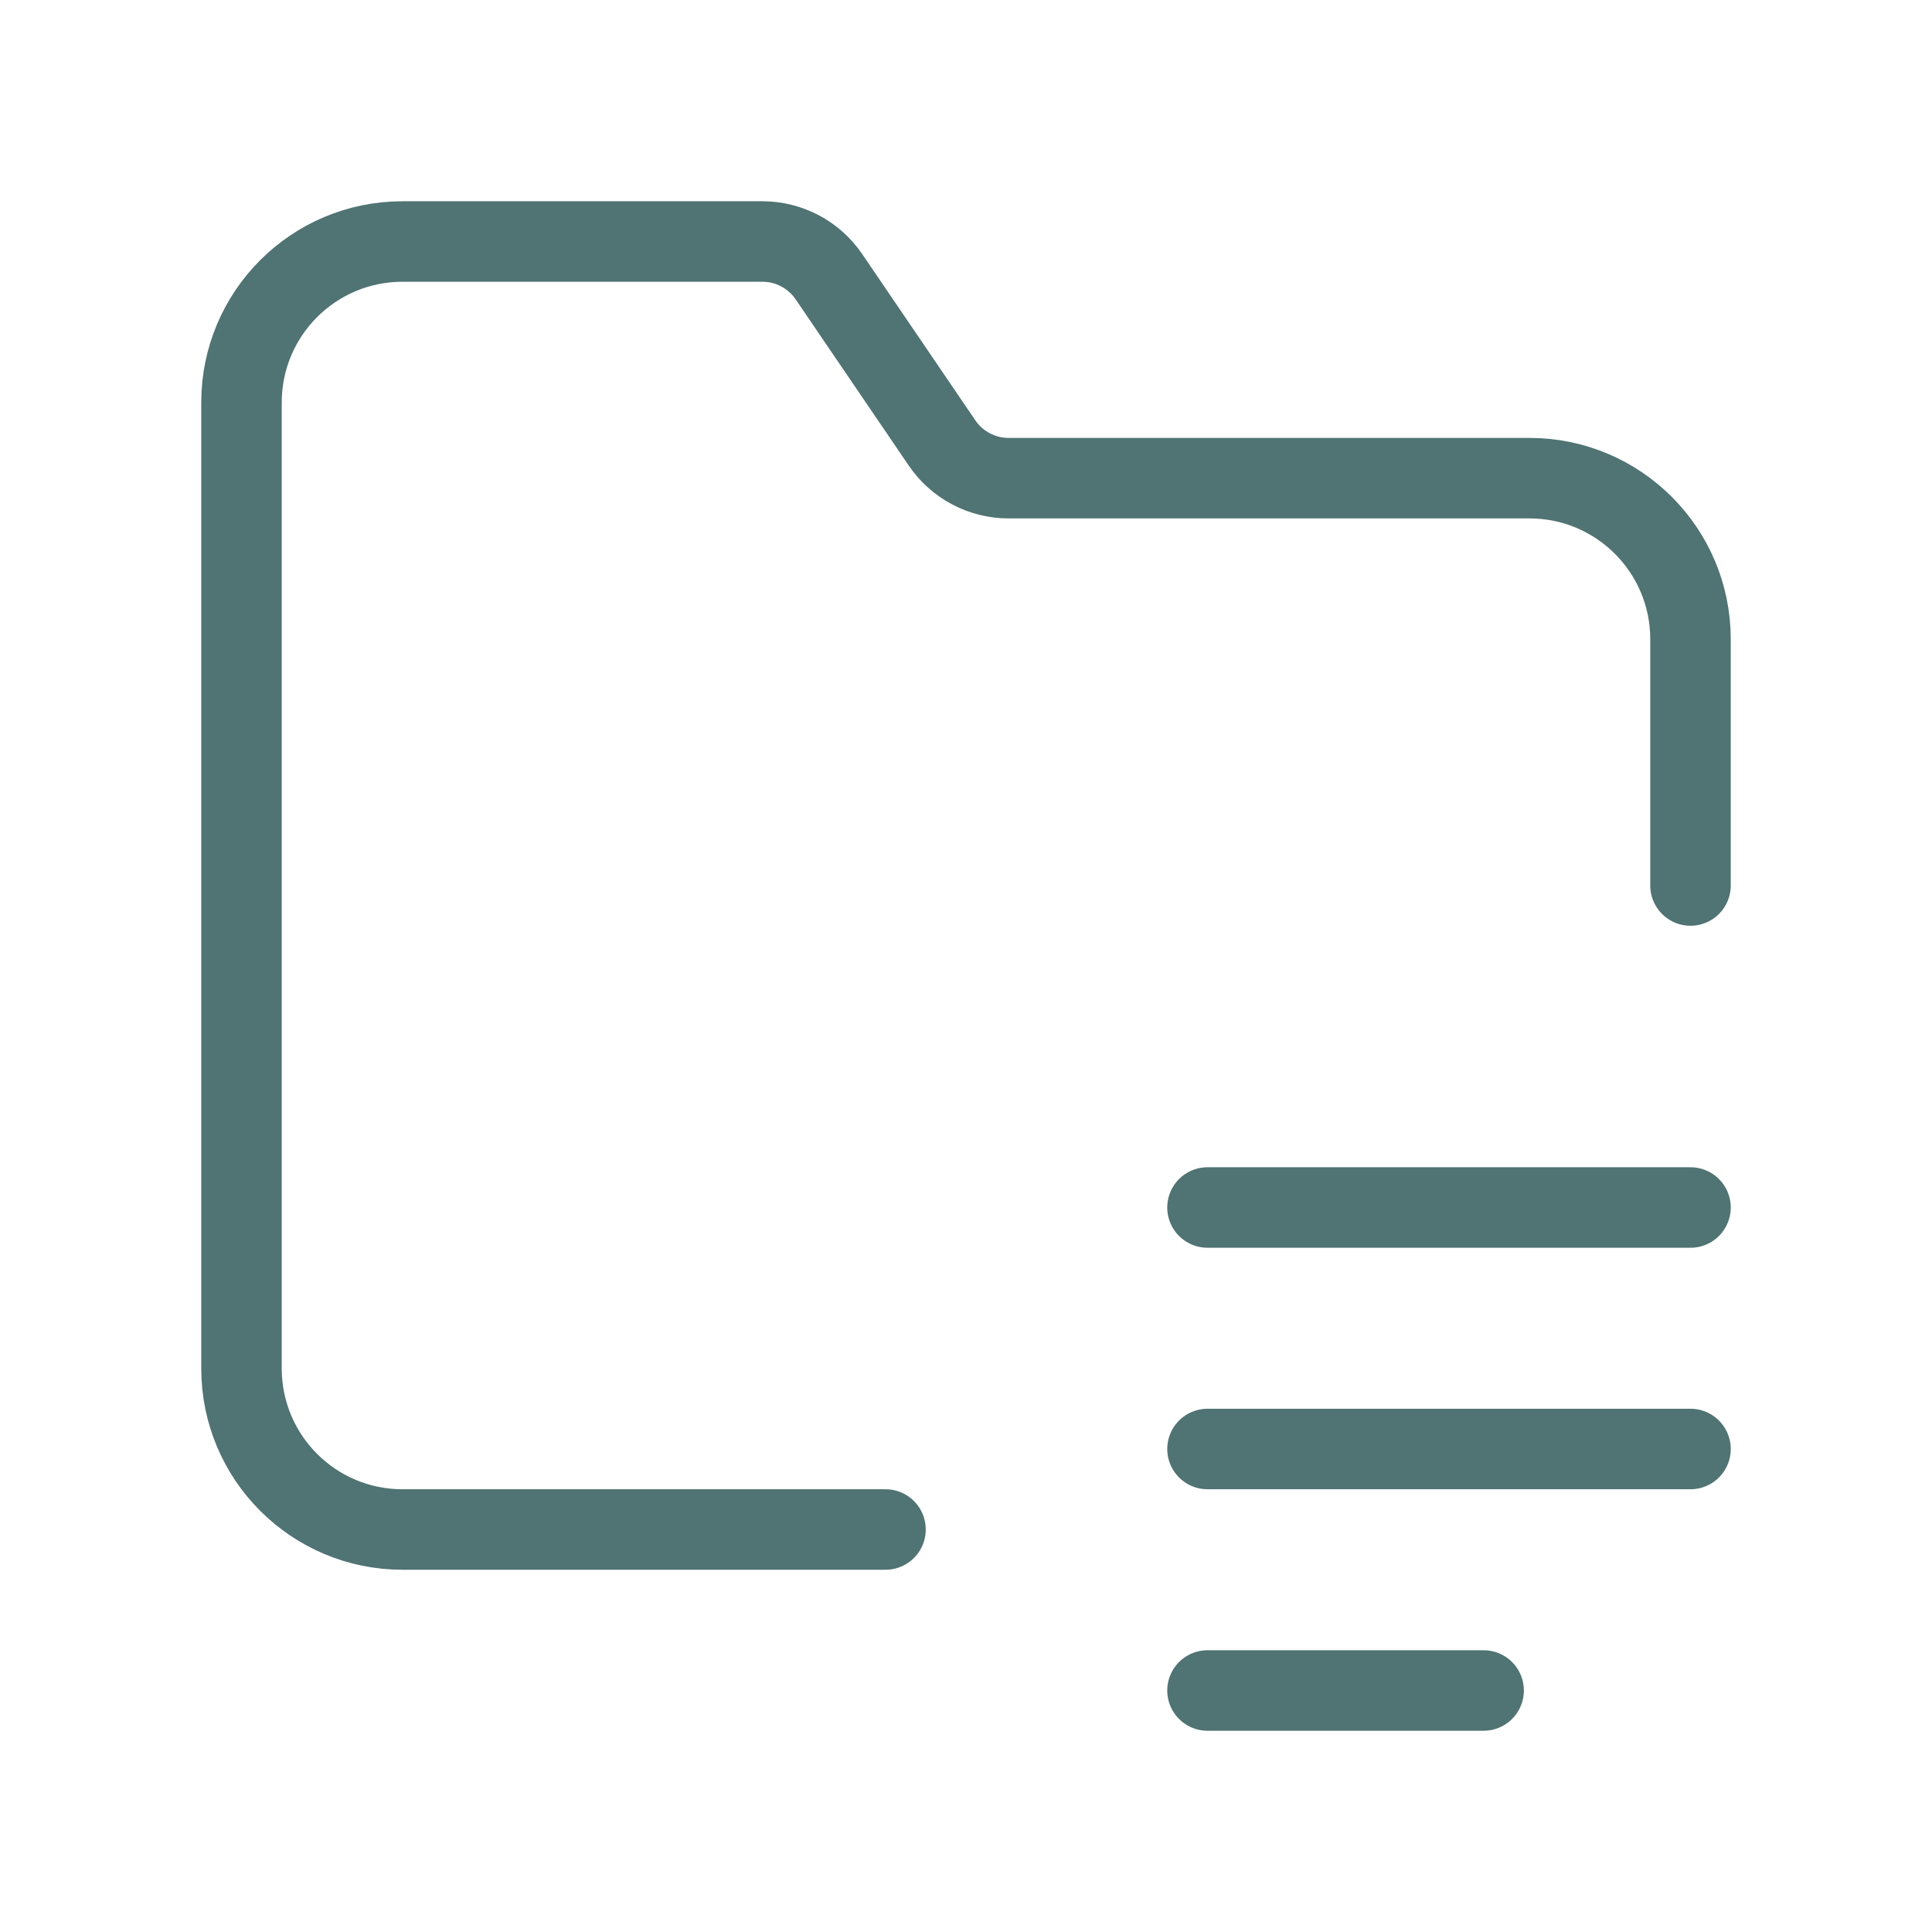 <svg width="72" height="72" viewBox="0 0 72 72" fill="none" xmlns="http://www.w3.org/2000/svg">
<path d="M45 45H63" stroke="#507373" stroke-width="3" stroke-linecap="round" stroke-linejoin="round"/>
<path d="M45 54H63" stroke="#507373" stroke-width="3" stroke-linecap="round" stroke-linejoin="round"/>
<path d="M45 63H55.29" stroke="#507373" stroke-width="3" stroke-linecap="round" stroke-linejoin="round"/>
<path d="M63 33V23.82C63 20.508 60.315 17.82 57 17.82H37.587C36.594 17.82 35.664 17.328 35.106 16.506L30.891 10.311C30.333 9.492 29.406 9 28.413 9H15C11.685 9 9 11.685 9 15V51C9 54.315 11.685 57 15 57H33" stroke="#507373" stroke-width="3" stroke-linecap="round" stroke-linejoin="round"/>
</svg>
